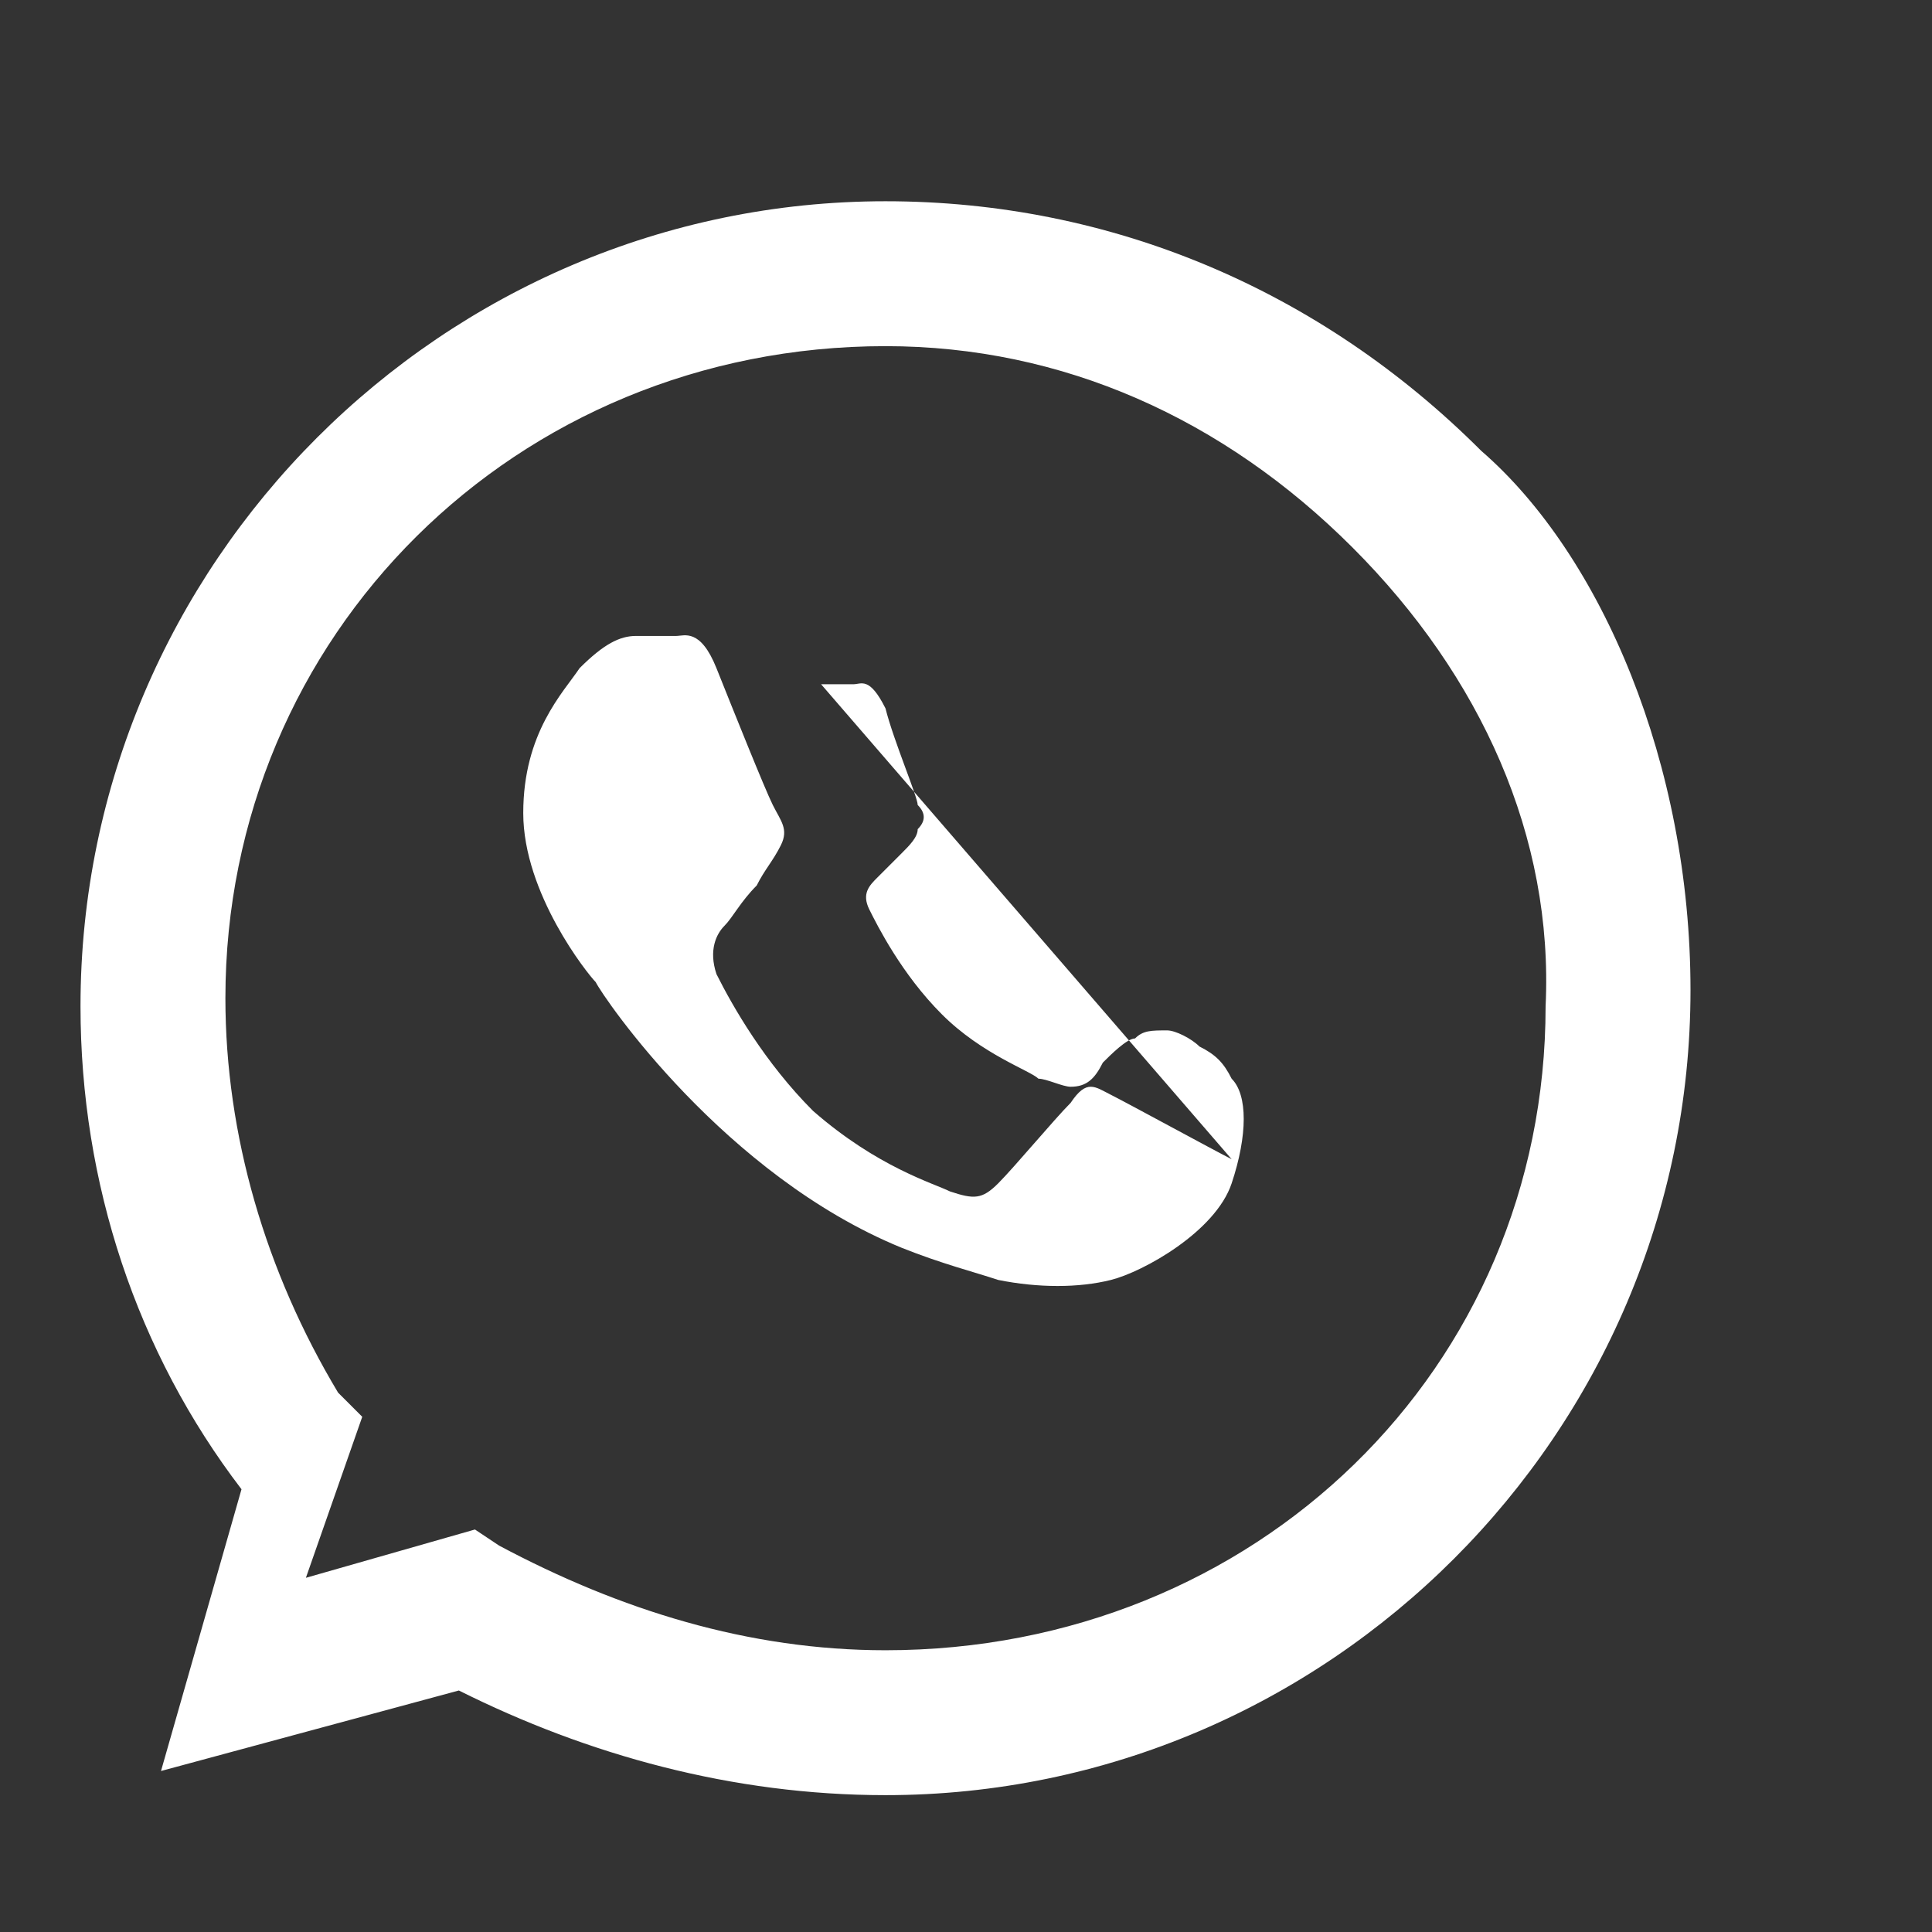 <svg viewBox="0 0 24 24" fill="none" xmlns="http://www.w3.org/2000/svg"><rect x="0" y="0" width="24" height="24" fill="#333333" stroke="none"/><path fill-rule="evenodd" clip-rule="evenodd" d="M18.4 5.6C16.4 3.6 13.8 2.5 11 2.5C5.5 2.5 1 7 1 12.5C1 14.7 1.7 16.8 3 18.5L2 22L5.7 21C7.3 21.8 9.1 22.3 11 22.3C16.5 22.3 21 17.8 21 12.3C21 9.5 19.9 6.9 18.4 5.6ZM11 20.5C9.3 20.5 7.7 20 6.2 19.2L5.9 19L3.8 19.6L4.5 17.6L4.2 17.3C3.3 15.8 2.8 14.1 2.8 12.4C2.8 7.9 6.4 4.3 11 4.3C13.2 4.3 15.2 5.2 16.8 6.8C18.4 8.4 19.3 10.4 19.2 12.5C19.2 17 15.6 20.5 11 20.5ZM15.3 14.4C15.1 14.3 14 13.7 13.8 13.6C13.6 13.5 13.5 13.4 13.3 13.7C13.1 13.9 12.6 14.5 12.4 14.7C12.2 14.9 12.1 14.9 11.8 14.8C11.6 14.7 10.9 14.5 10.1 13.8C9.5 13.2 9.1 12.5 8.9 12.1C8.8 11.8 8.9 11.6 9 11.5C9.1 11.4 9.2 11.2 9.4 11C9.5 10.8 9.6 10.7 9.7 10.5C9.8 10.3 9.7 10.2 9.6 10C9.5 9.8 9.1 8.8 8.9 8.3C8.7 7.8 8.5 7.9 8.4 7.9C8.2 7.9 8.1 7.9 7.9 7.9C7.7 7.9 7.5 8 7.2 8.3C7 8.6 6.5 9.1 6.5 10.1C6.5 11.1 7.3 12.1 7.4 12.2C7.5 12.4 9 14.6 11.2 15.5C11.7 15.7 12.1 15.8 12.4 15.9C12.9 16 13.4 16 13.8 15.9C14.2 15.8 15.1 15.3 15.3 14.7C15.5 14.1 15.5 13.6 15.3 13.4C15.2 13.2 15.1 13.1 14.9 13C14.8 12.9 14.6 12.8 14.5 12.8C14.3 12.8 14.2 12.8 14.1 12.9C14 12.9 13.8 13.1 13.7 13.2C13.6 13.4 13.5 13.5 13.3 13.5C13.2 13.5 13 13.4 12.9 13.4C12.8 13.3 12.2 13.1 11.7 12.6C11.2 12.1 10.9 11.5 10.8 11.3C10.7 11.1 10.8 11 10.9 10.9C11 10.8 11.1 10.7 11.2 10.6C11.3 10.5 11.4 10.4 11.4 10.3C11.5 10.2 11.5 10.1 11.4 10C11.4 9.9 11.1 9.2 11 8.8C10.8 8.4 10.7 8.5 10.6 8.5C10.5 8.5 10.3 8.5 10.2 8.5C10.2 8.5 10.2 8.5 10.2 8.5Z" fill="white"/></svg>